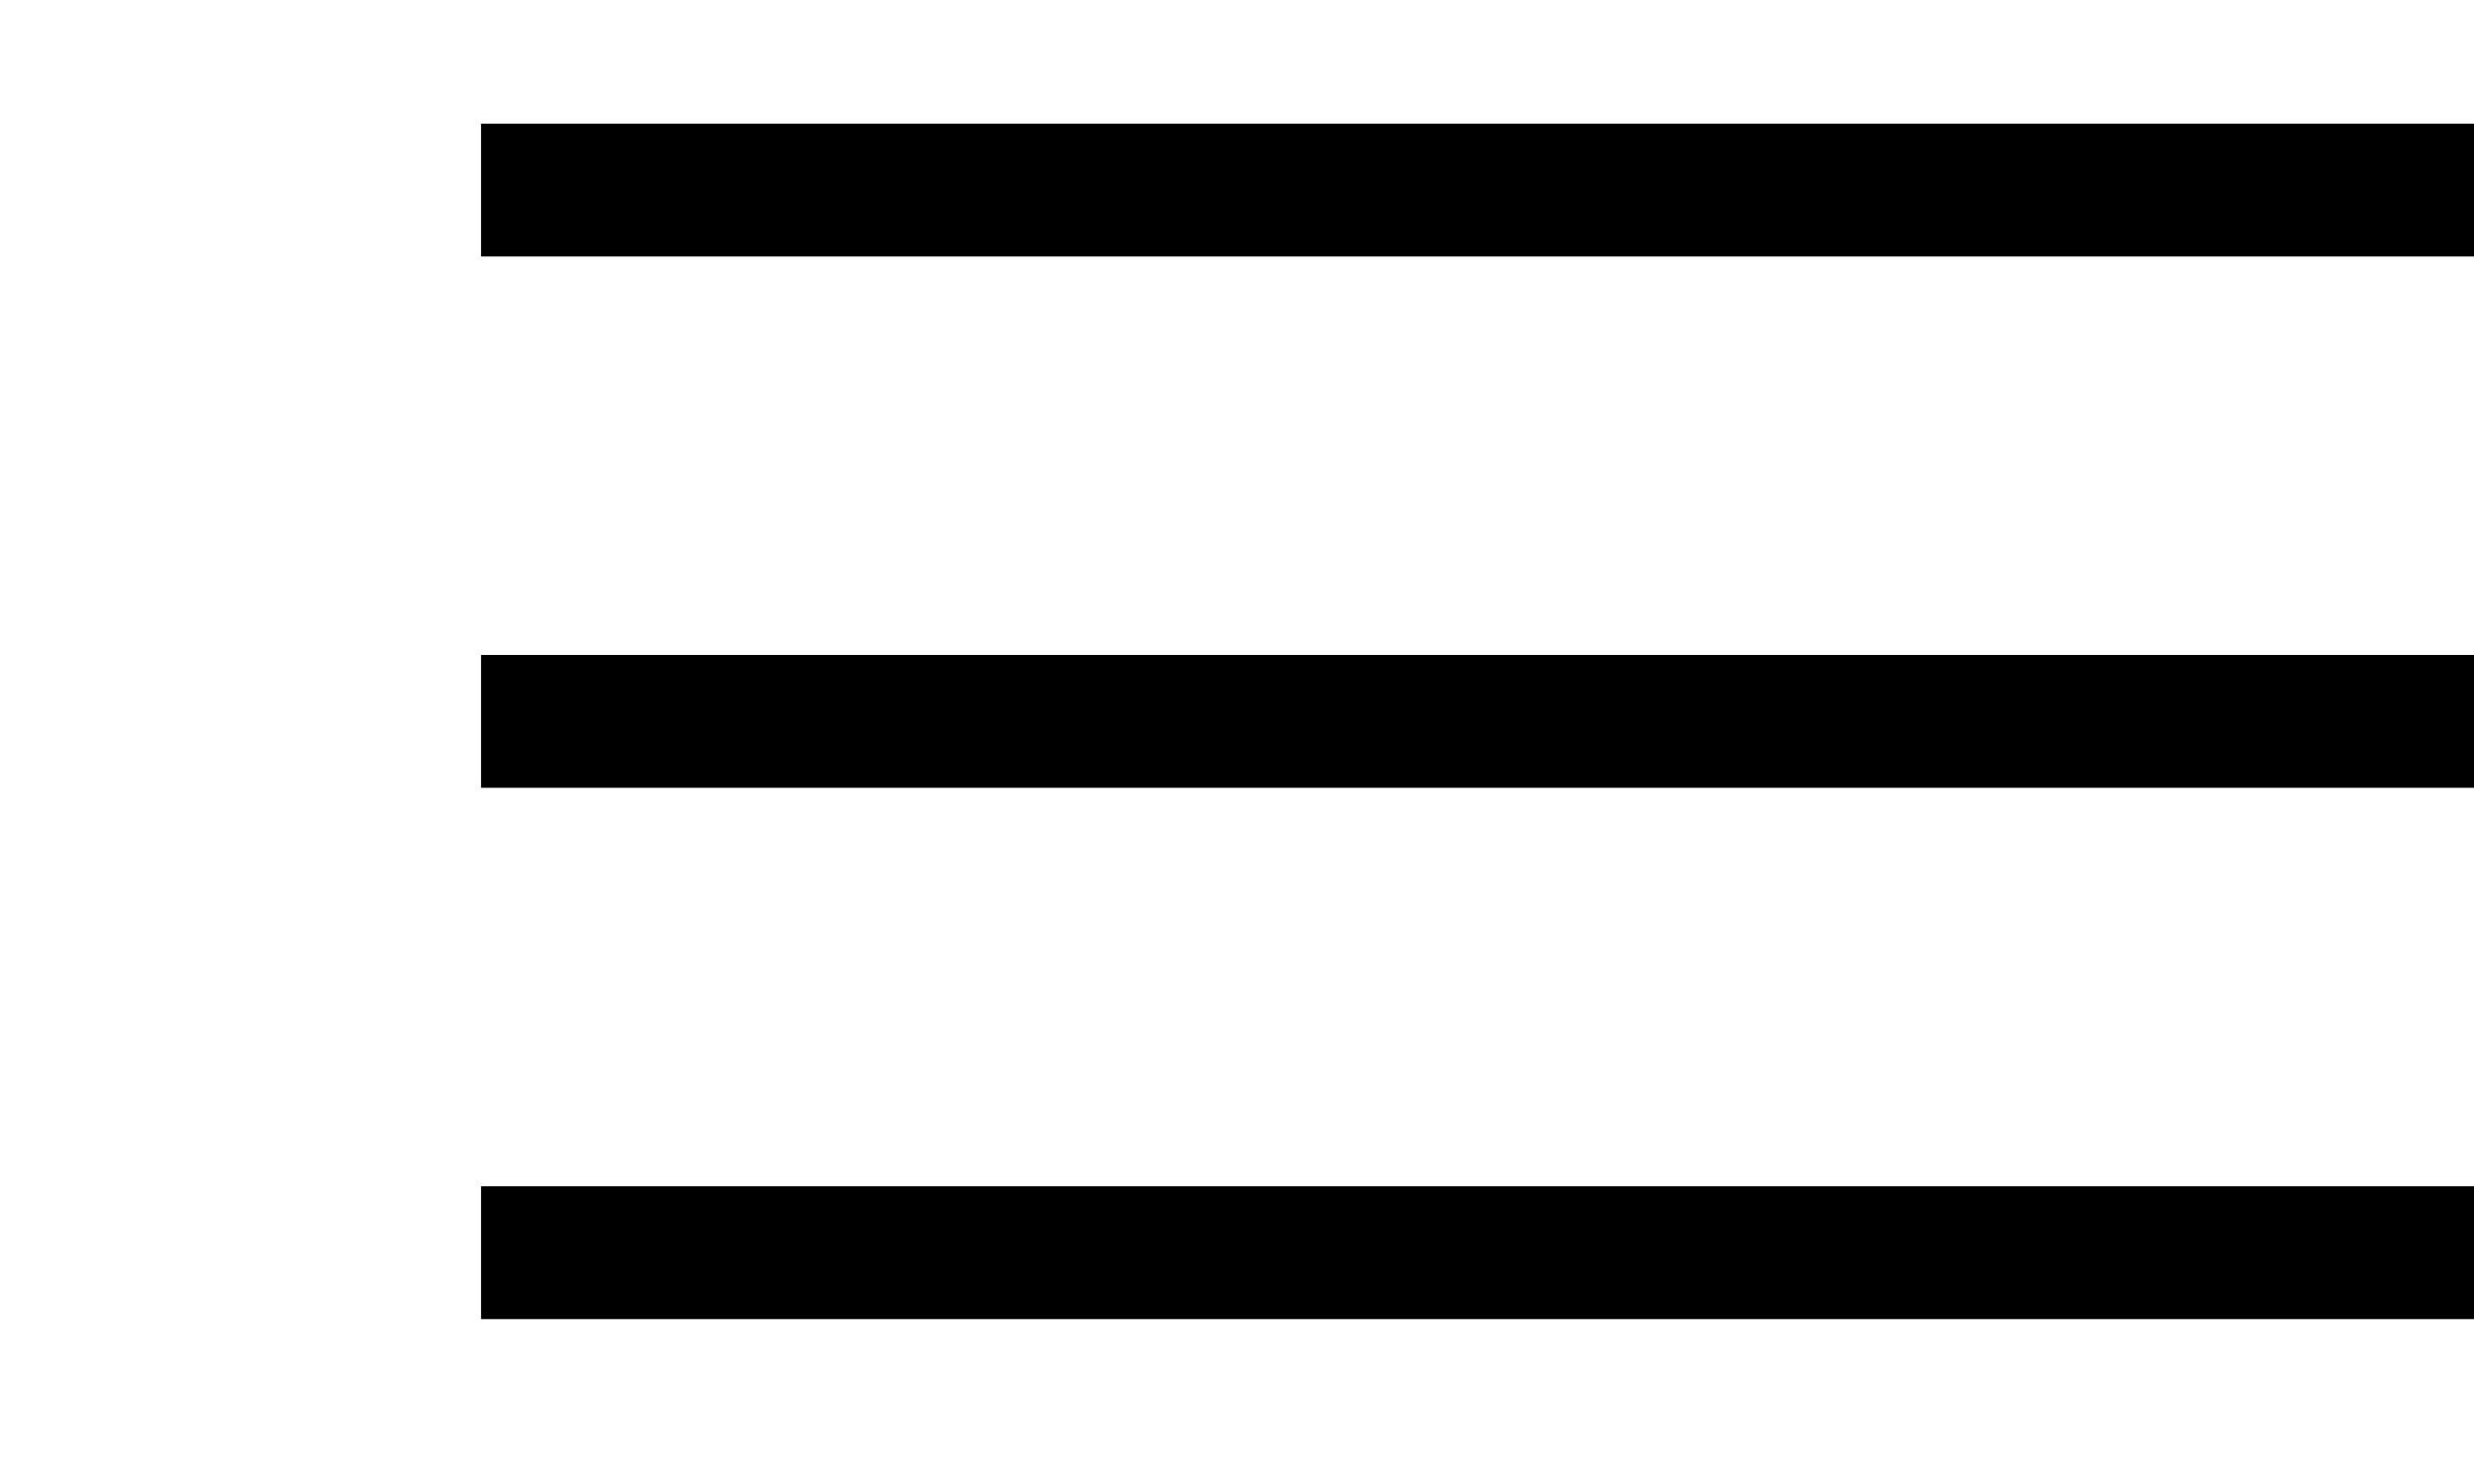 <?xml version="1.0" encoding="UTF-8"?>
<svg width="60px" height="36px" viewBox="0 0 60 36" version="1.1" xmlns="http://www.w3.org/2000/svg" xmlns:xlink="http://www.w3.org/1999/xlink">
    <title>Menu Copy</title>
    <g id="Menu-Copy" stroke="none" stroke-width="1" fill="none" fill-rule="evenodd">
        <rect id="Rectangle" fill="#000000" x="11.667" y="3" width="48.333" height="3.222"></rect>
        <rect id="Rectangle-Copy" fill="#000000" x="11.667" y="15.889" width="48.333" height="3.222"></rect>
        <rect id="Rectangle-Copy-2" fill="#000000" x="11.667" y="28.778" width="48.333" height="3.222"></rect>
    </g>
</svg>